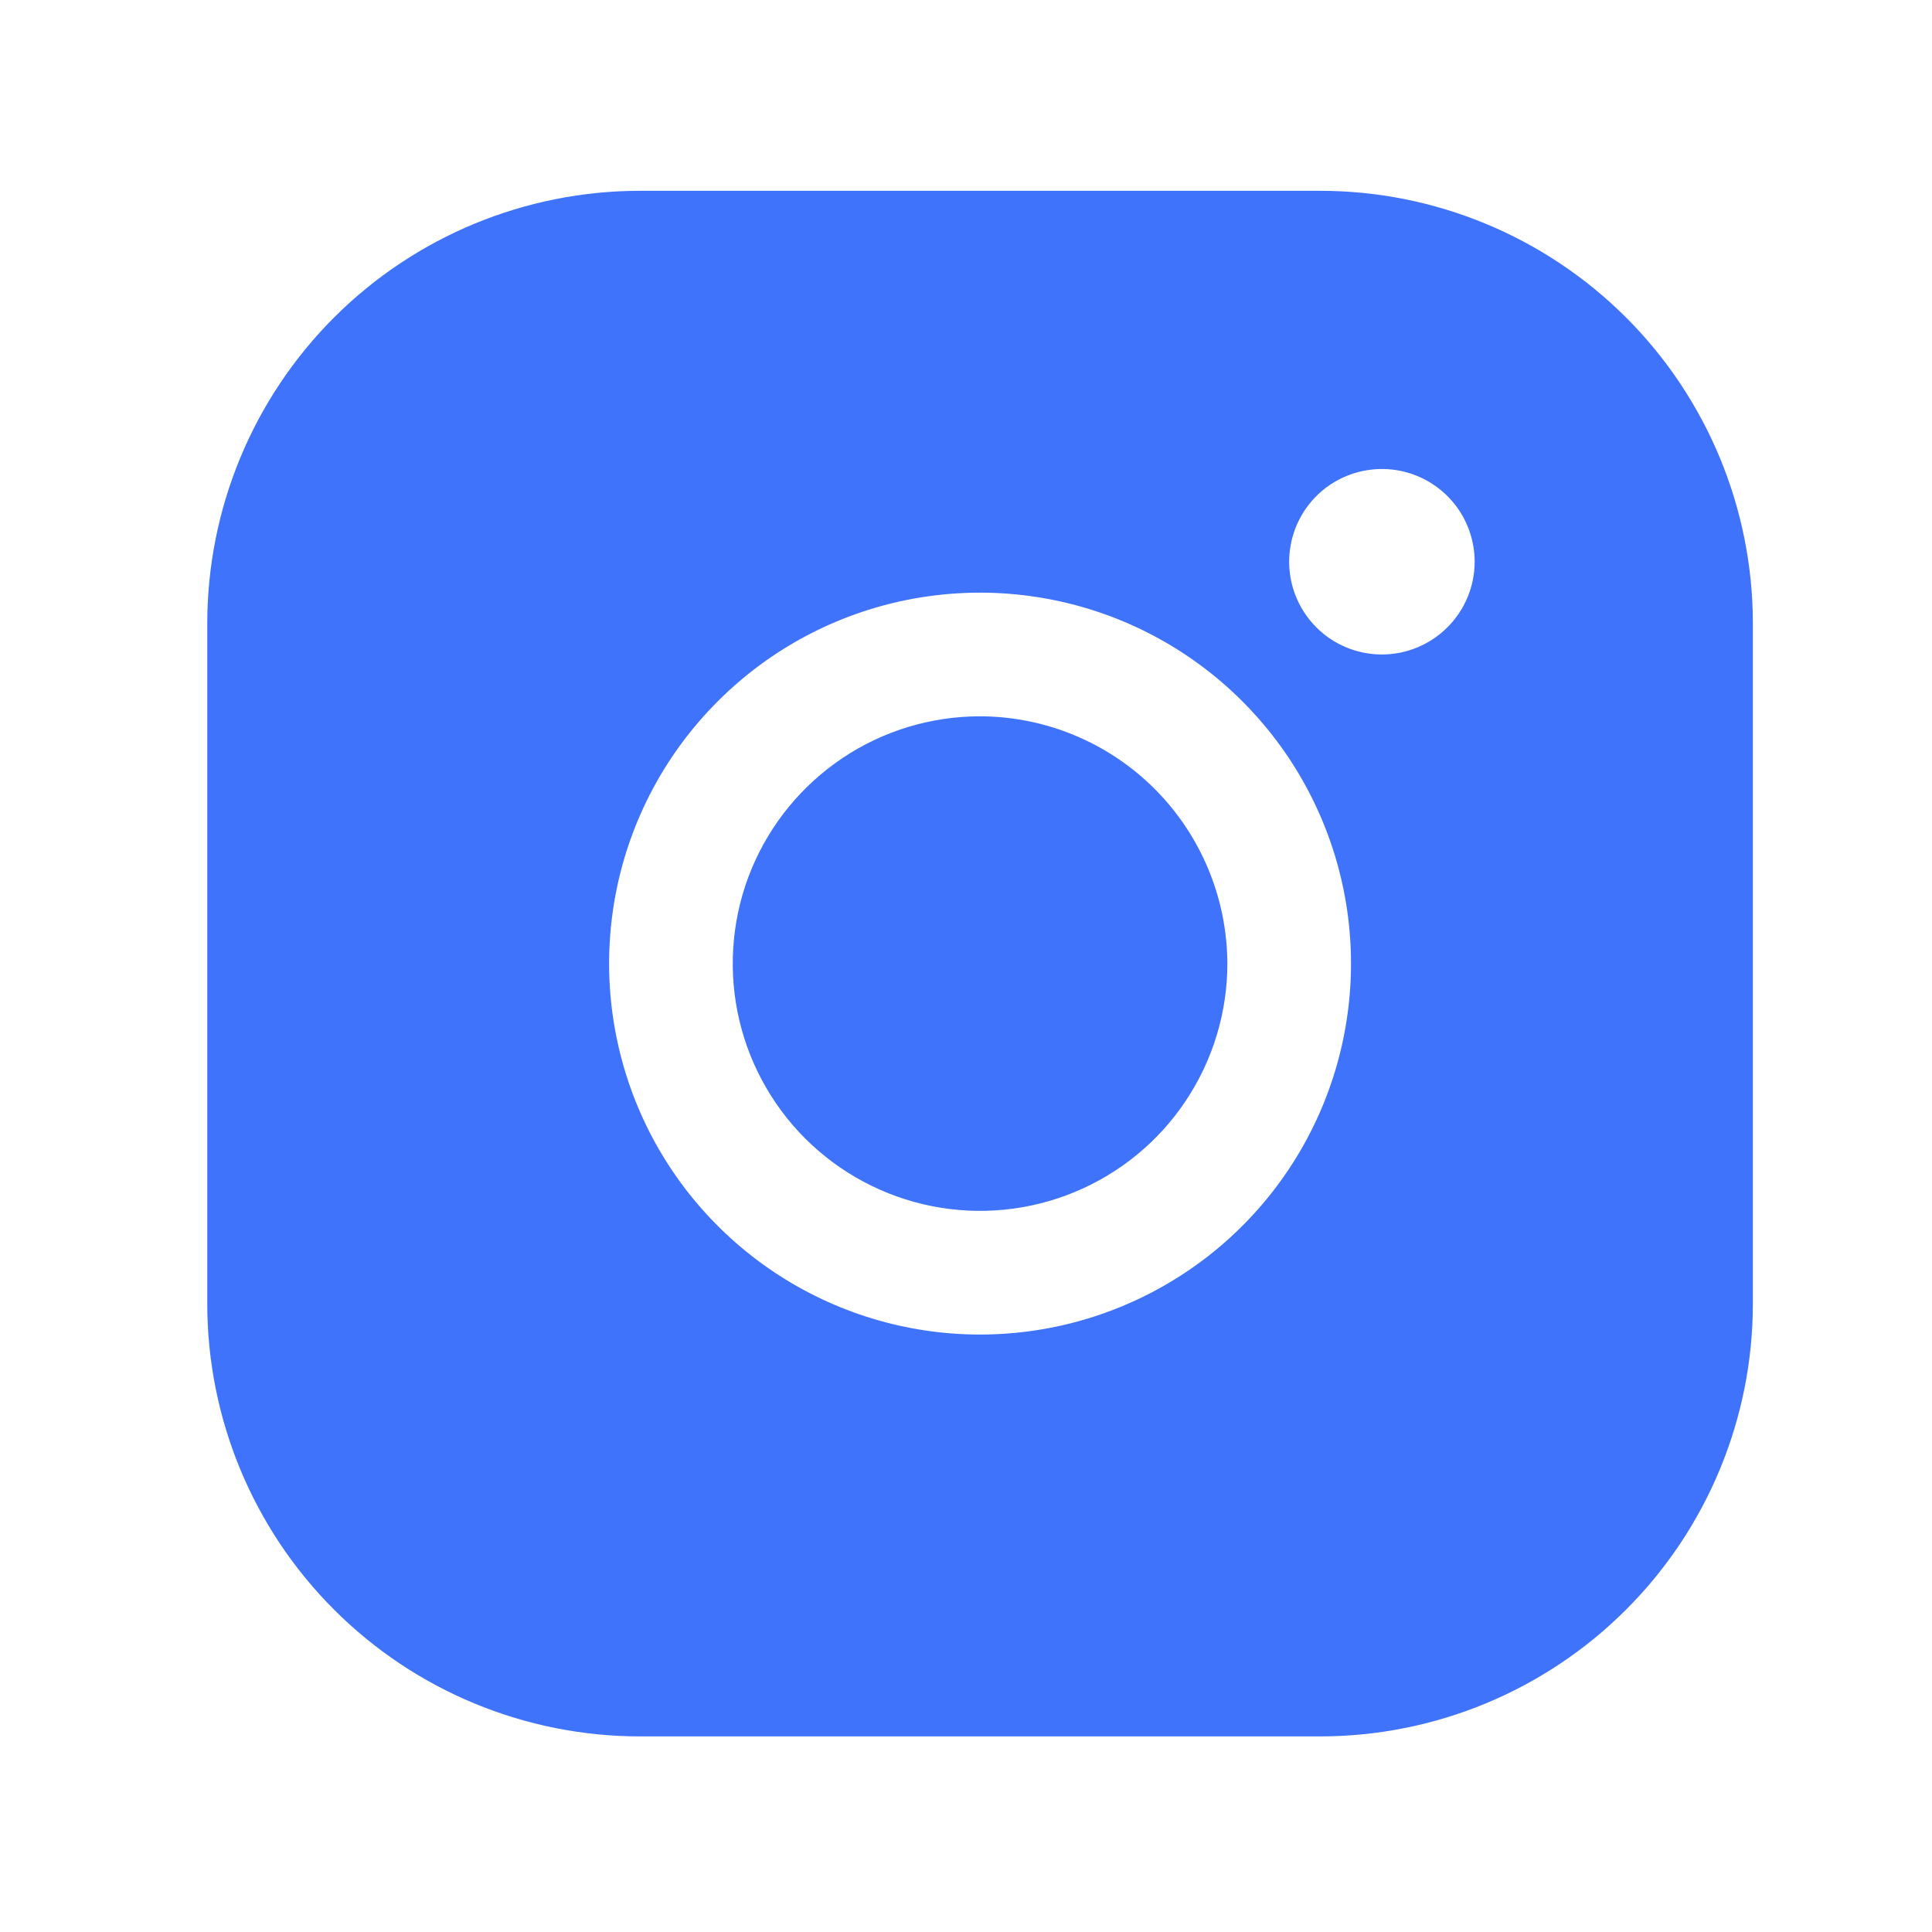 <svg width="25" height="25" viewBox="0 0 25 25" fill="none" xmlns="http://www.w3.org/2000/svg">
<path d="M15.882 12.469C15.882 13.102 15.694 13.72 15.342 14.247C14.991 14.773 14.491 15.183 13.906 15.425C13.322 15.667 12.678 15.731 12.057 15.607C11.437 15.484 10.867 15.179 10.419 14.732C9.971 14.284 9.667 13.714 9.543 13.093C9.42 12.472 9.483 11.829 9.725 11.244C9.968 10.659 10.378 10.16 10.904 9.808C11.43 9.456 12.049 9.269 12.682 9.269C13.53 9.271 14.342 9.609 14.942 10.209C15.541 10.809 15.879 11.621 15.882 12.469ZM22.682 8.069V16.869C22.682 18.354 22.092 19.778 21.042 20.828C19.991 21.879 18.567 22.469 17.082 22.469H8.282C6.797 22.469 5.372 21.879 4.322 20.828C3.272 19.778 2.682 18.354 2.682 16.869V8.069C2.682 6.584 3.272 5.159 4.322 4.109C5.372 3.059 6.797 2.469 8.282 2.469H17.082C18.567 2.469 19.991 3.059 21.042 4.109C22.092 5.159 22.682 6.584 22.682 8.069ZM17.482 12.469C17.482 11.519 17.2 10.591 16.673 9.802C16.145 9.013 15.396 8.397 14.519 8.034C13.642 7.671 12.676 7.576 11.745 7.761C10.814 7.946 9.959 8.403 9.288 9.075C8.616 9.746 8.159 10.601 7.974 11.532C7.789 12.463 7.884 13.428 8.247 14.306C8.61 15.183 9.226 15.932 10.015 16.46C10.804 16.987 11.732 17.269 12.682 17.269C13.955 17.269 15.176 16.763 16.076 15.863C16.976 14.963 17.482 13.742 17.482 12.469ZM19.082 7.269C19.082 7.031 19.011 6.799 18.88 6.602C18.748 6.405 18.56 6.251 18.341 6.16C18.122 6.069 17.88 6.046 17.648 6.092C17.415 6.138 17.201 6.252 17.033 6.42C16.865 6.588 16.751 6.802 16.705 7.035C16.659 7.267 16.682 7.509 16.773 7.728C16.864 7.947 17.018 8.135 17.215 8.267C17.412 8.398 17.644 8.469 17.882 8.469C18.2 8.469 18.505 8.342 18.73 8.117C18.955 7.892 19.082 7.587 19.082 7.269Z" fill="#3F73FB"/>
</svg>
